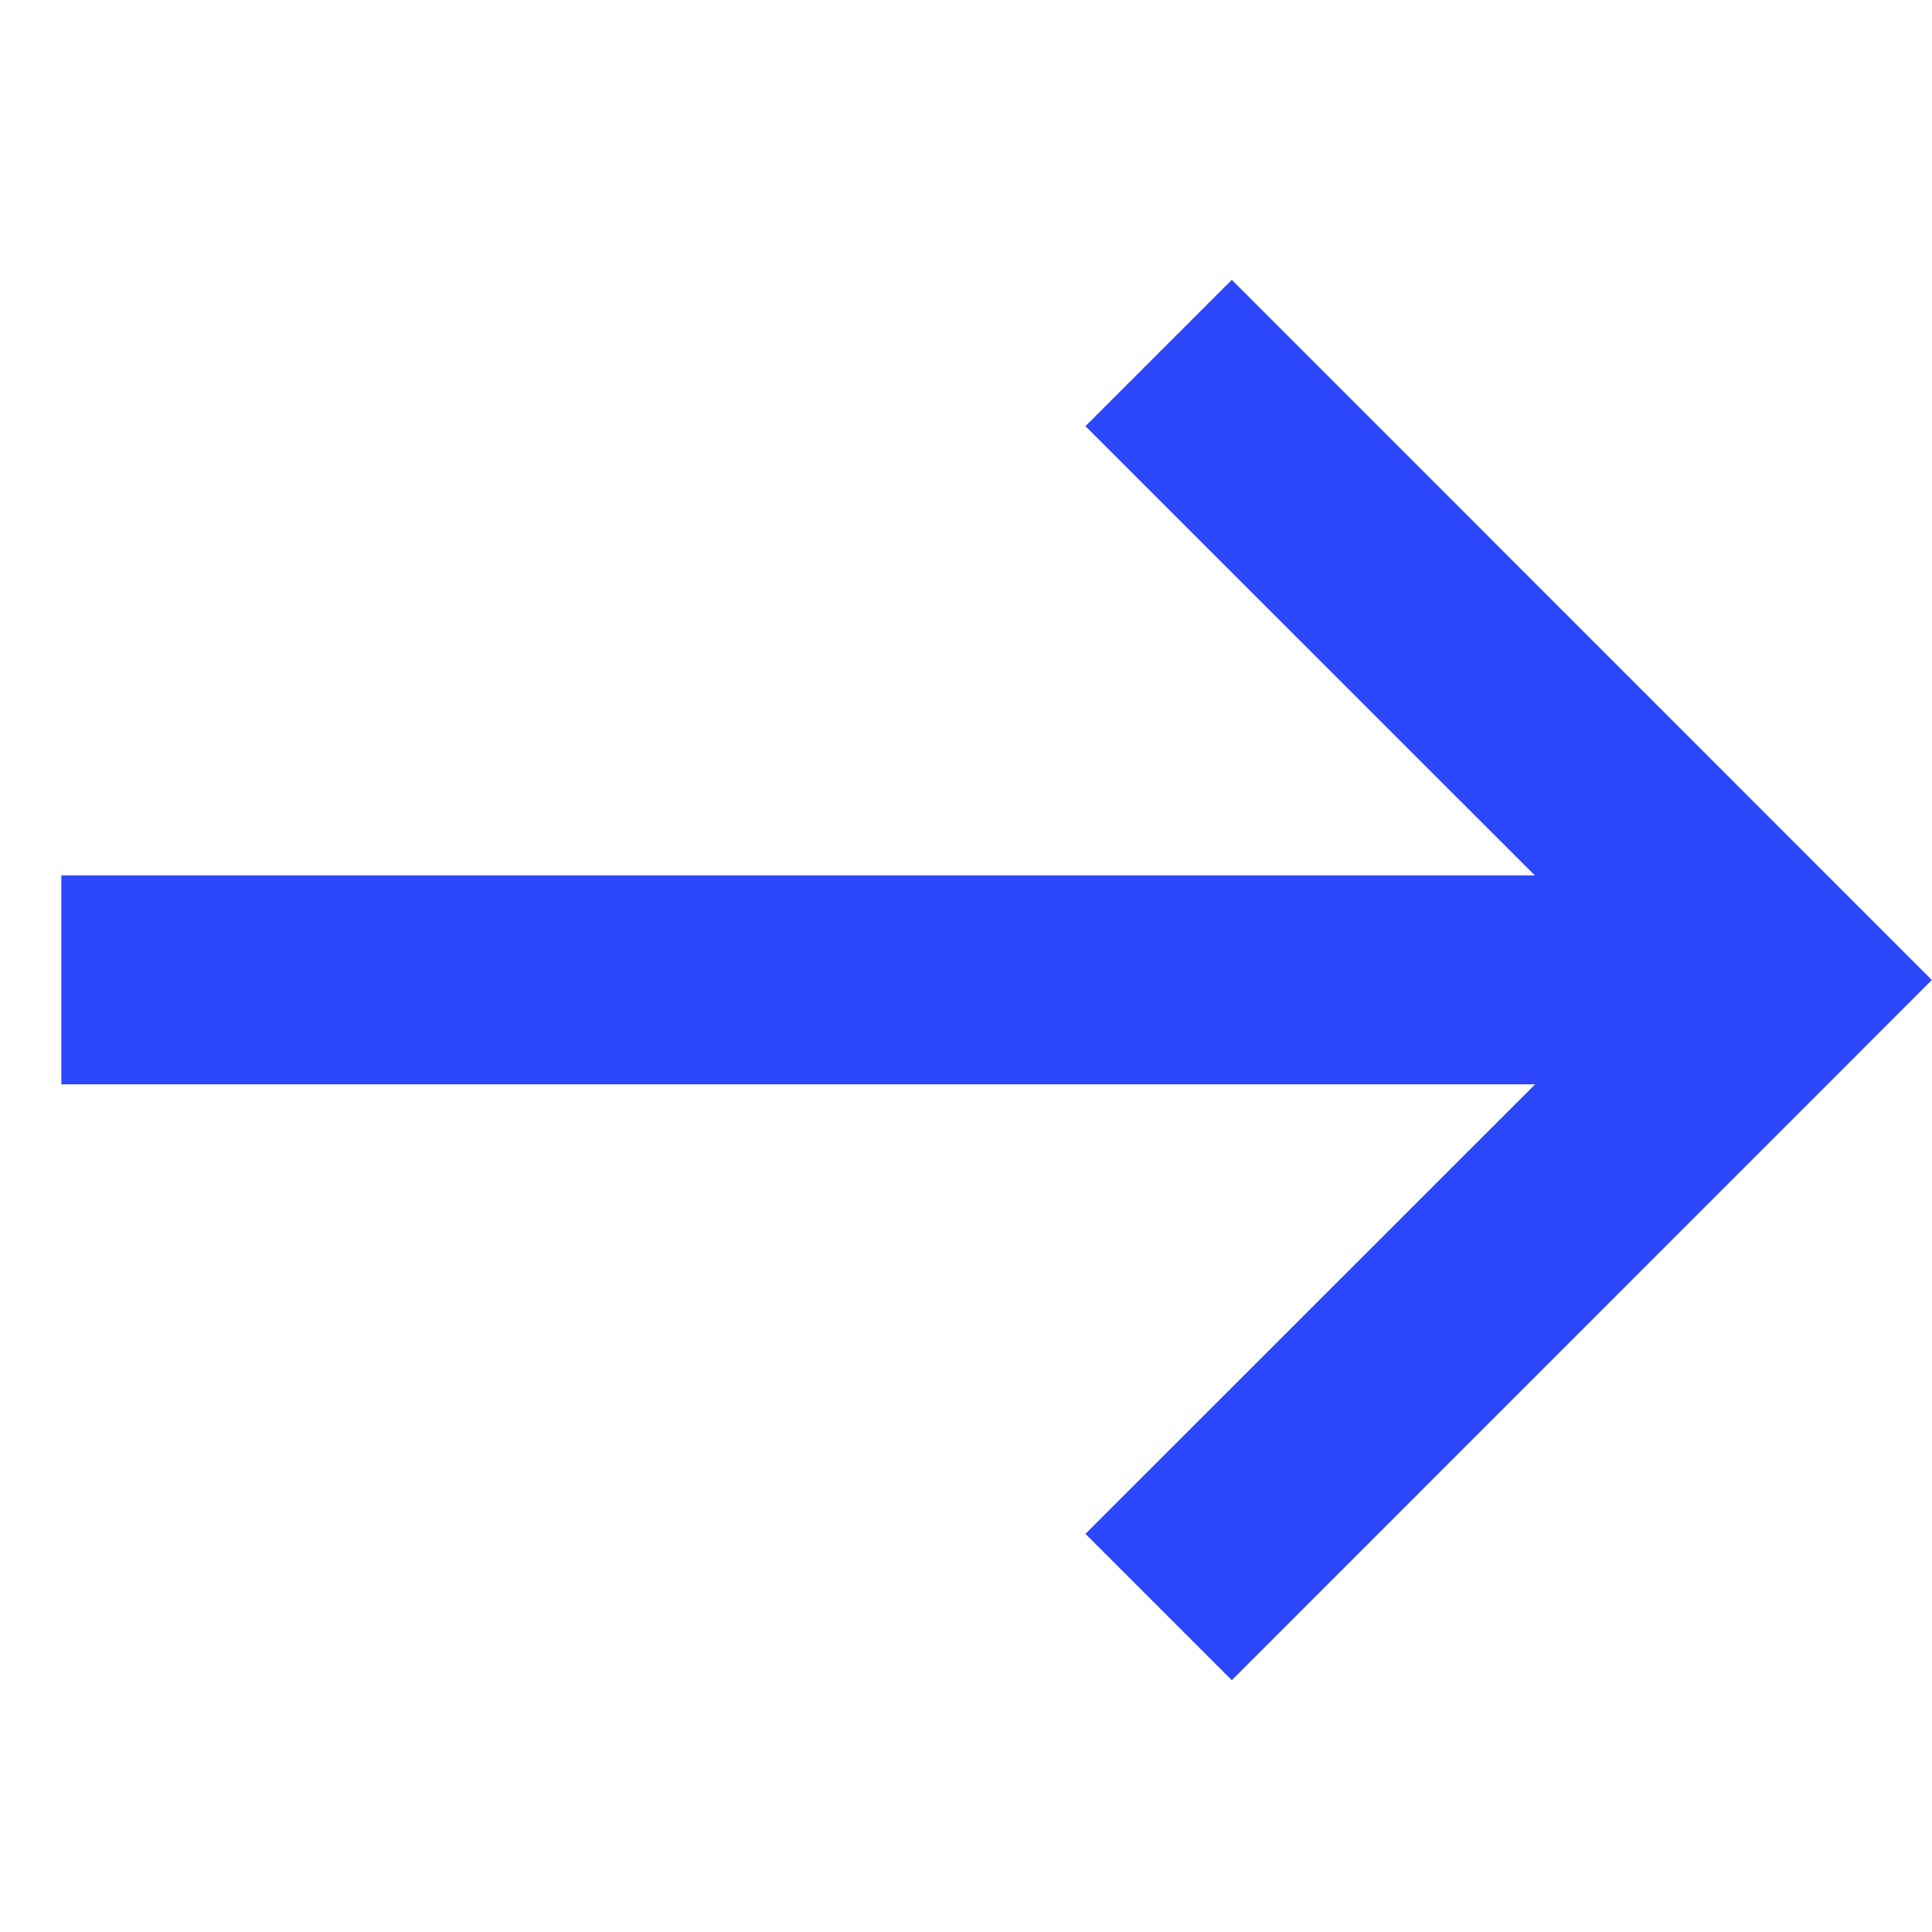 <?xml version="1.0" encoding="UTF-8"?>
<svg id="Calque_1" xmlns="http://www.w3.org/2000/svg" version="1.1" viewBox="0 0 1200 1200">
  <!-- Generator: Adobe Illustrator 29.8.2, SVG Export Plug-In . SVG Version: 2.1.1 Build 3)  -->
  <defs>
    <style>
      .st0 {
        fill: #2c47f9;
      }
    </style>
  </defs>
  <path class="st0" d="M38.1,543.7h1006.1v129.8H38.1v-129.8Z"/>
  <path class="st0" d="M765.1,1043.6l-90.9-90.9,344.1-344-344.1-344,90.9-90.9,434.8,434.9-434.8,434.9Z"/>
</svg>